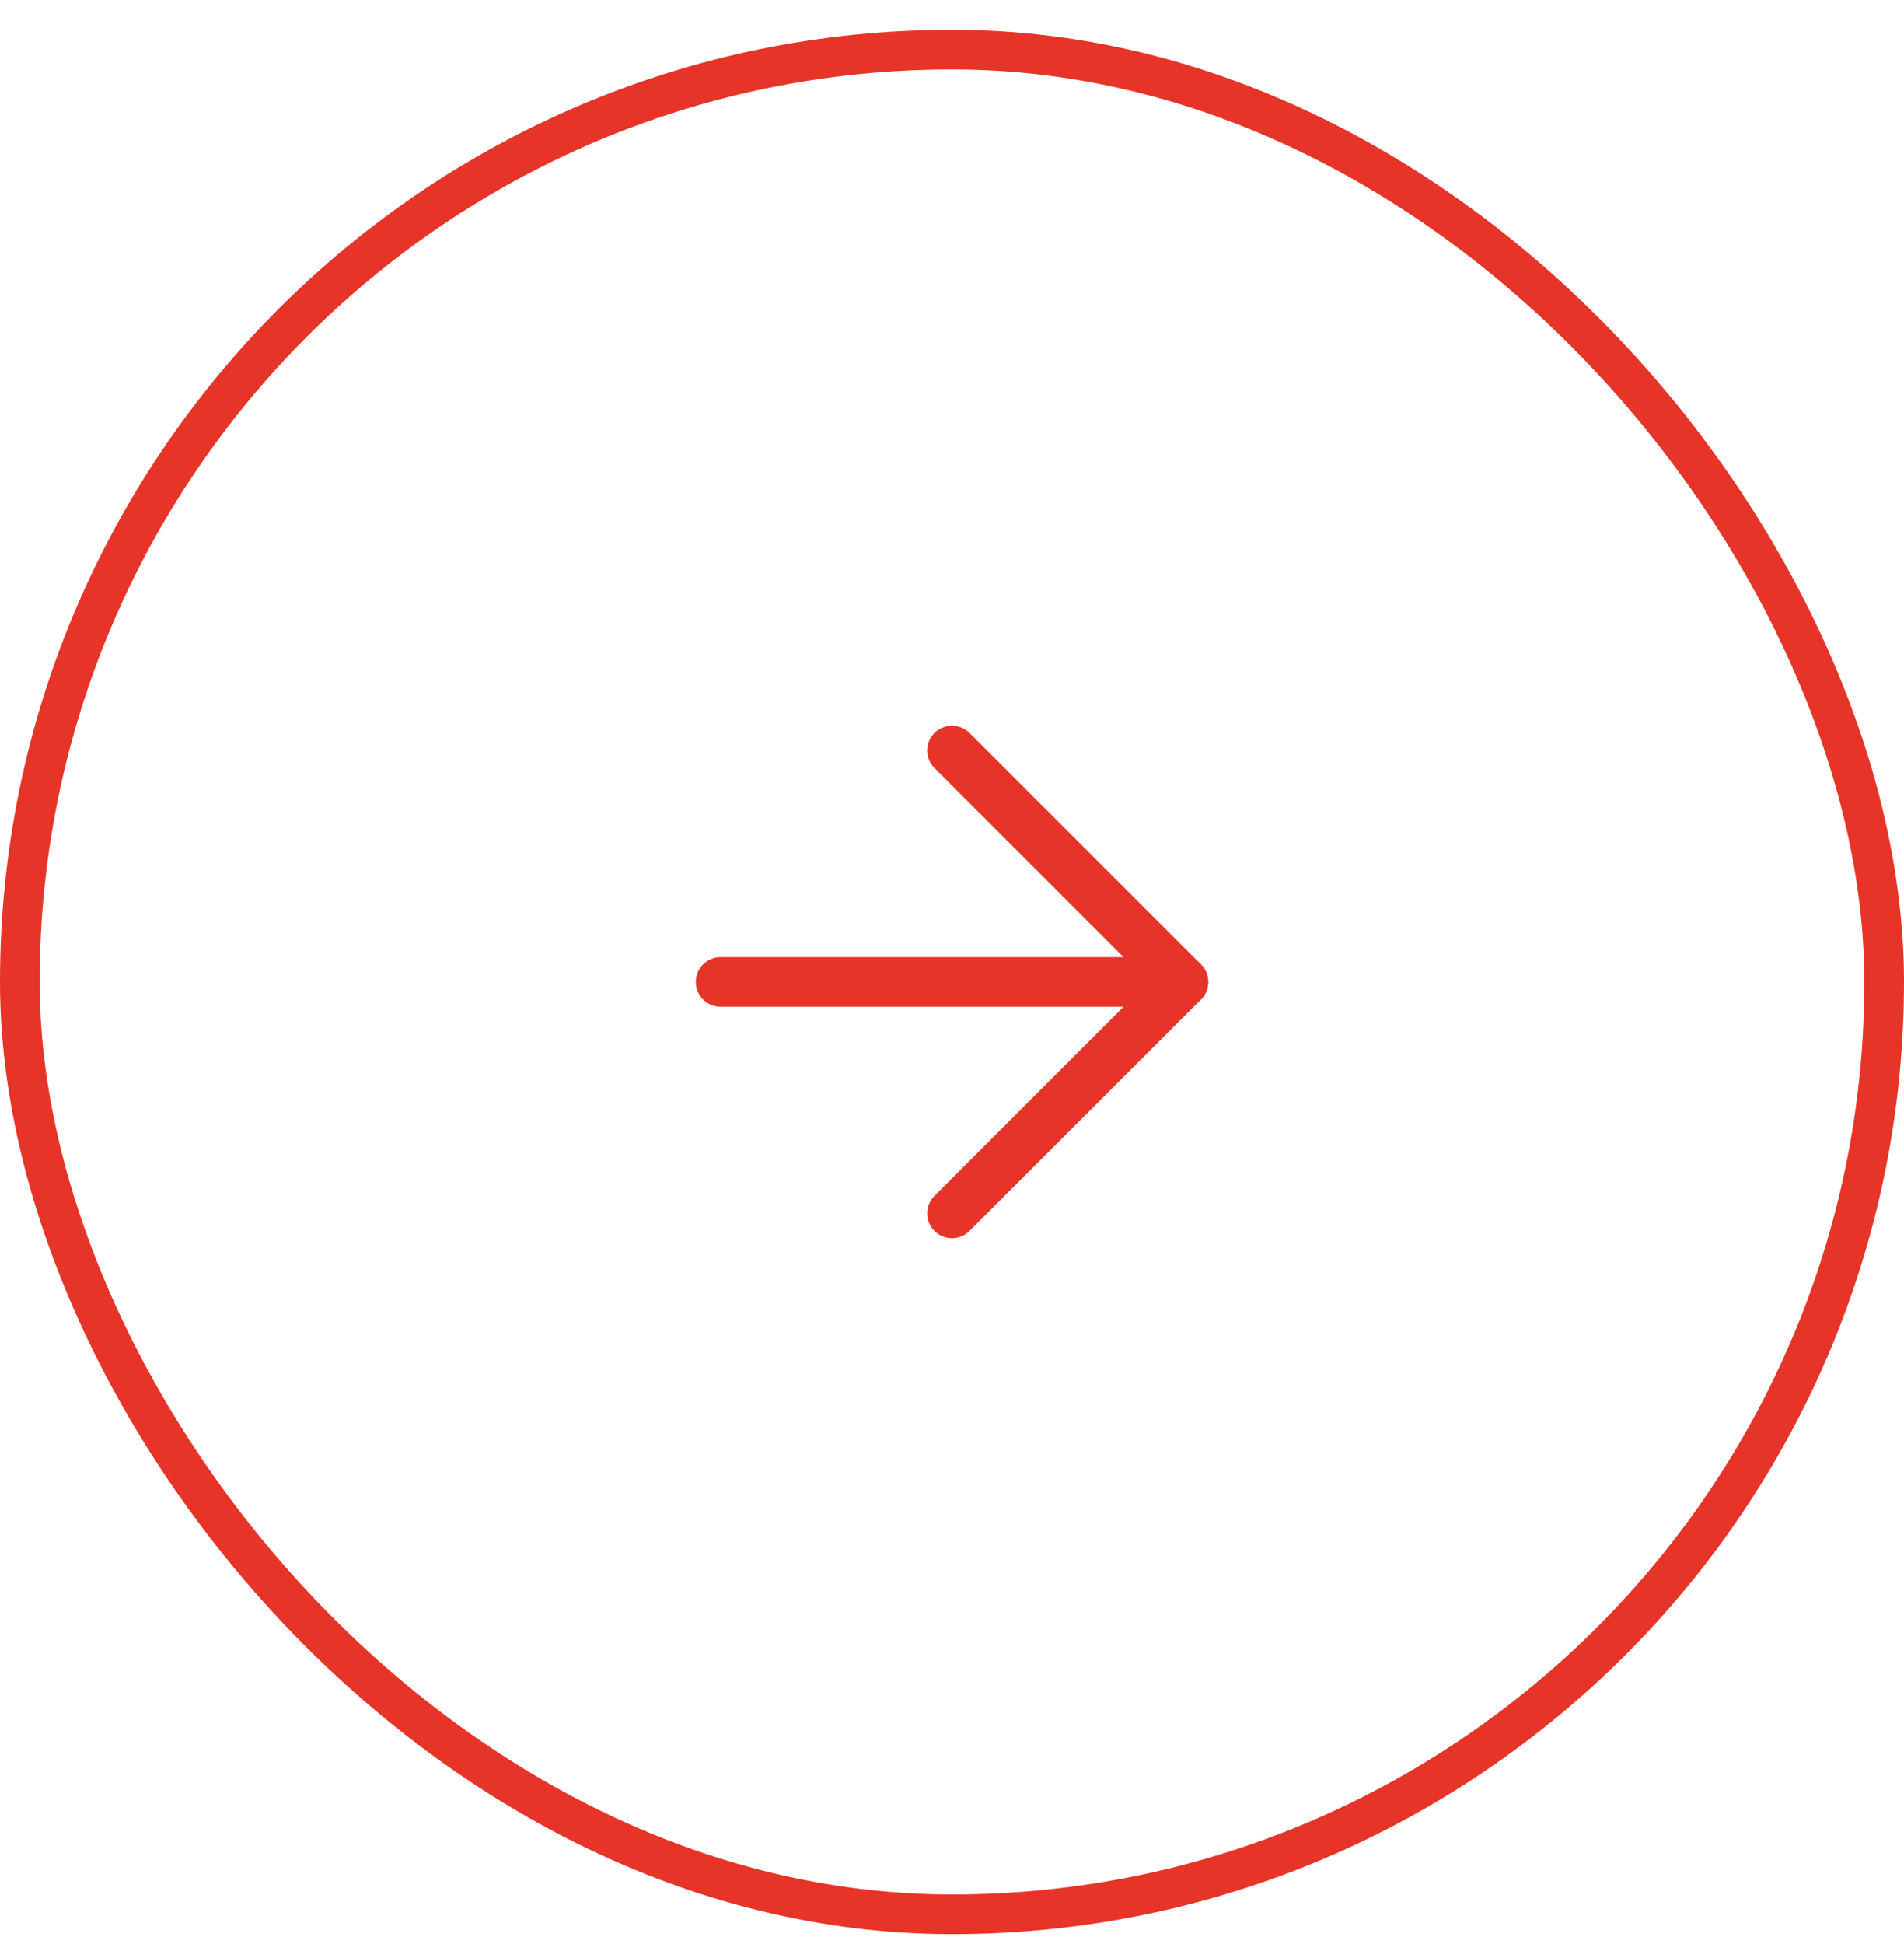 <svg xmlns="http://www.w3.org/2000/svg" width="48" height="49" viewBox="0 0 48 49" fill="none"><rect x="0.5" y="1.25" width="47" height="47" rx="23.5" stroke="#E63429"></rect><path fill-rule="evenodd" clip-rule="evenodd" d="M17.542 24.75C17.542 24.405 17.822 24.125 18.167 24.125H29.834C30.179 24.125 30.459 24.405 30.459 24.75C30.459 25.095 30.179 25.375 29.834 25.375H18.167C17.822 25.375 17.542 25.095 17.542 24.75Z" fill="#E63429"></path><path fill-rule="evenodd" clip-rule="evenodd" d="M23.558 18.475C23.802 18.23 24.198 18.23 24.442 18.475L30.276 24.308C30.52 24.552 30.52 24.948 30.276 25.192L24.442 31.025C24.198 31.269 23.802 31.269 23.558 31.025C23.314 30.781 23.314 30.385 23.558 30.141L28.95 24.75L23.558 19.358C23.314 19.114 23.314 18.719 23.558 18.475Z" fill="#E63429"></path></svg>